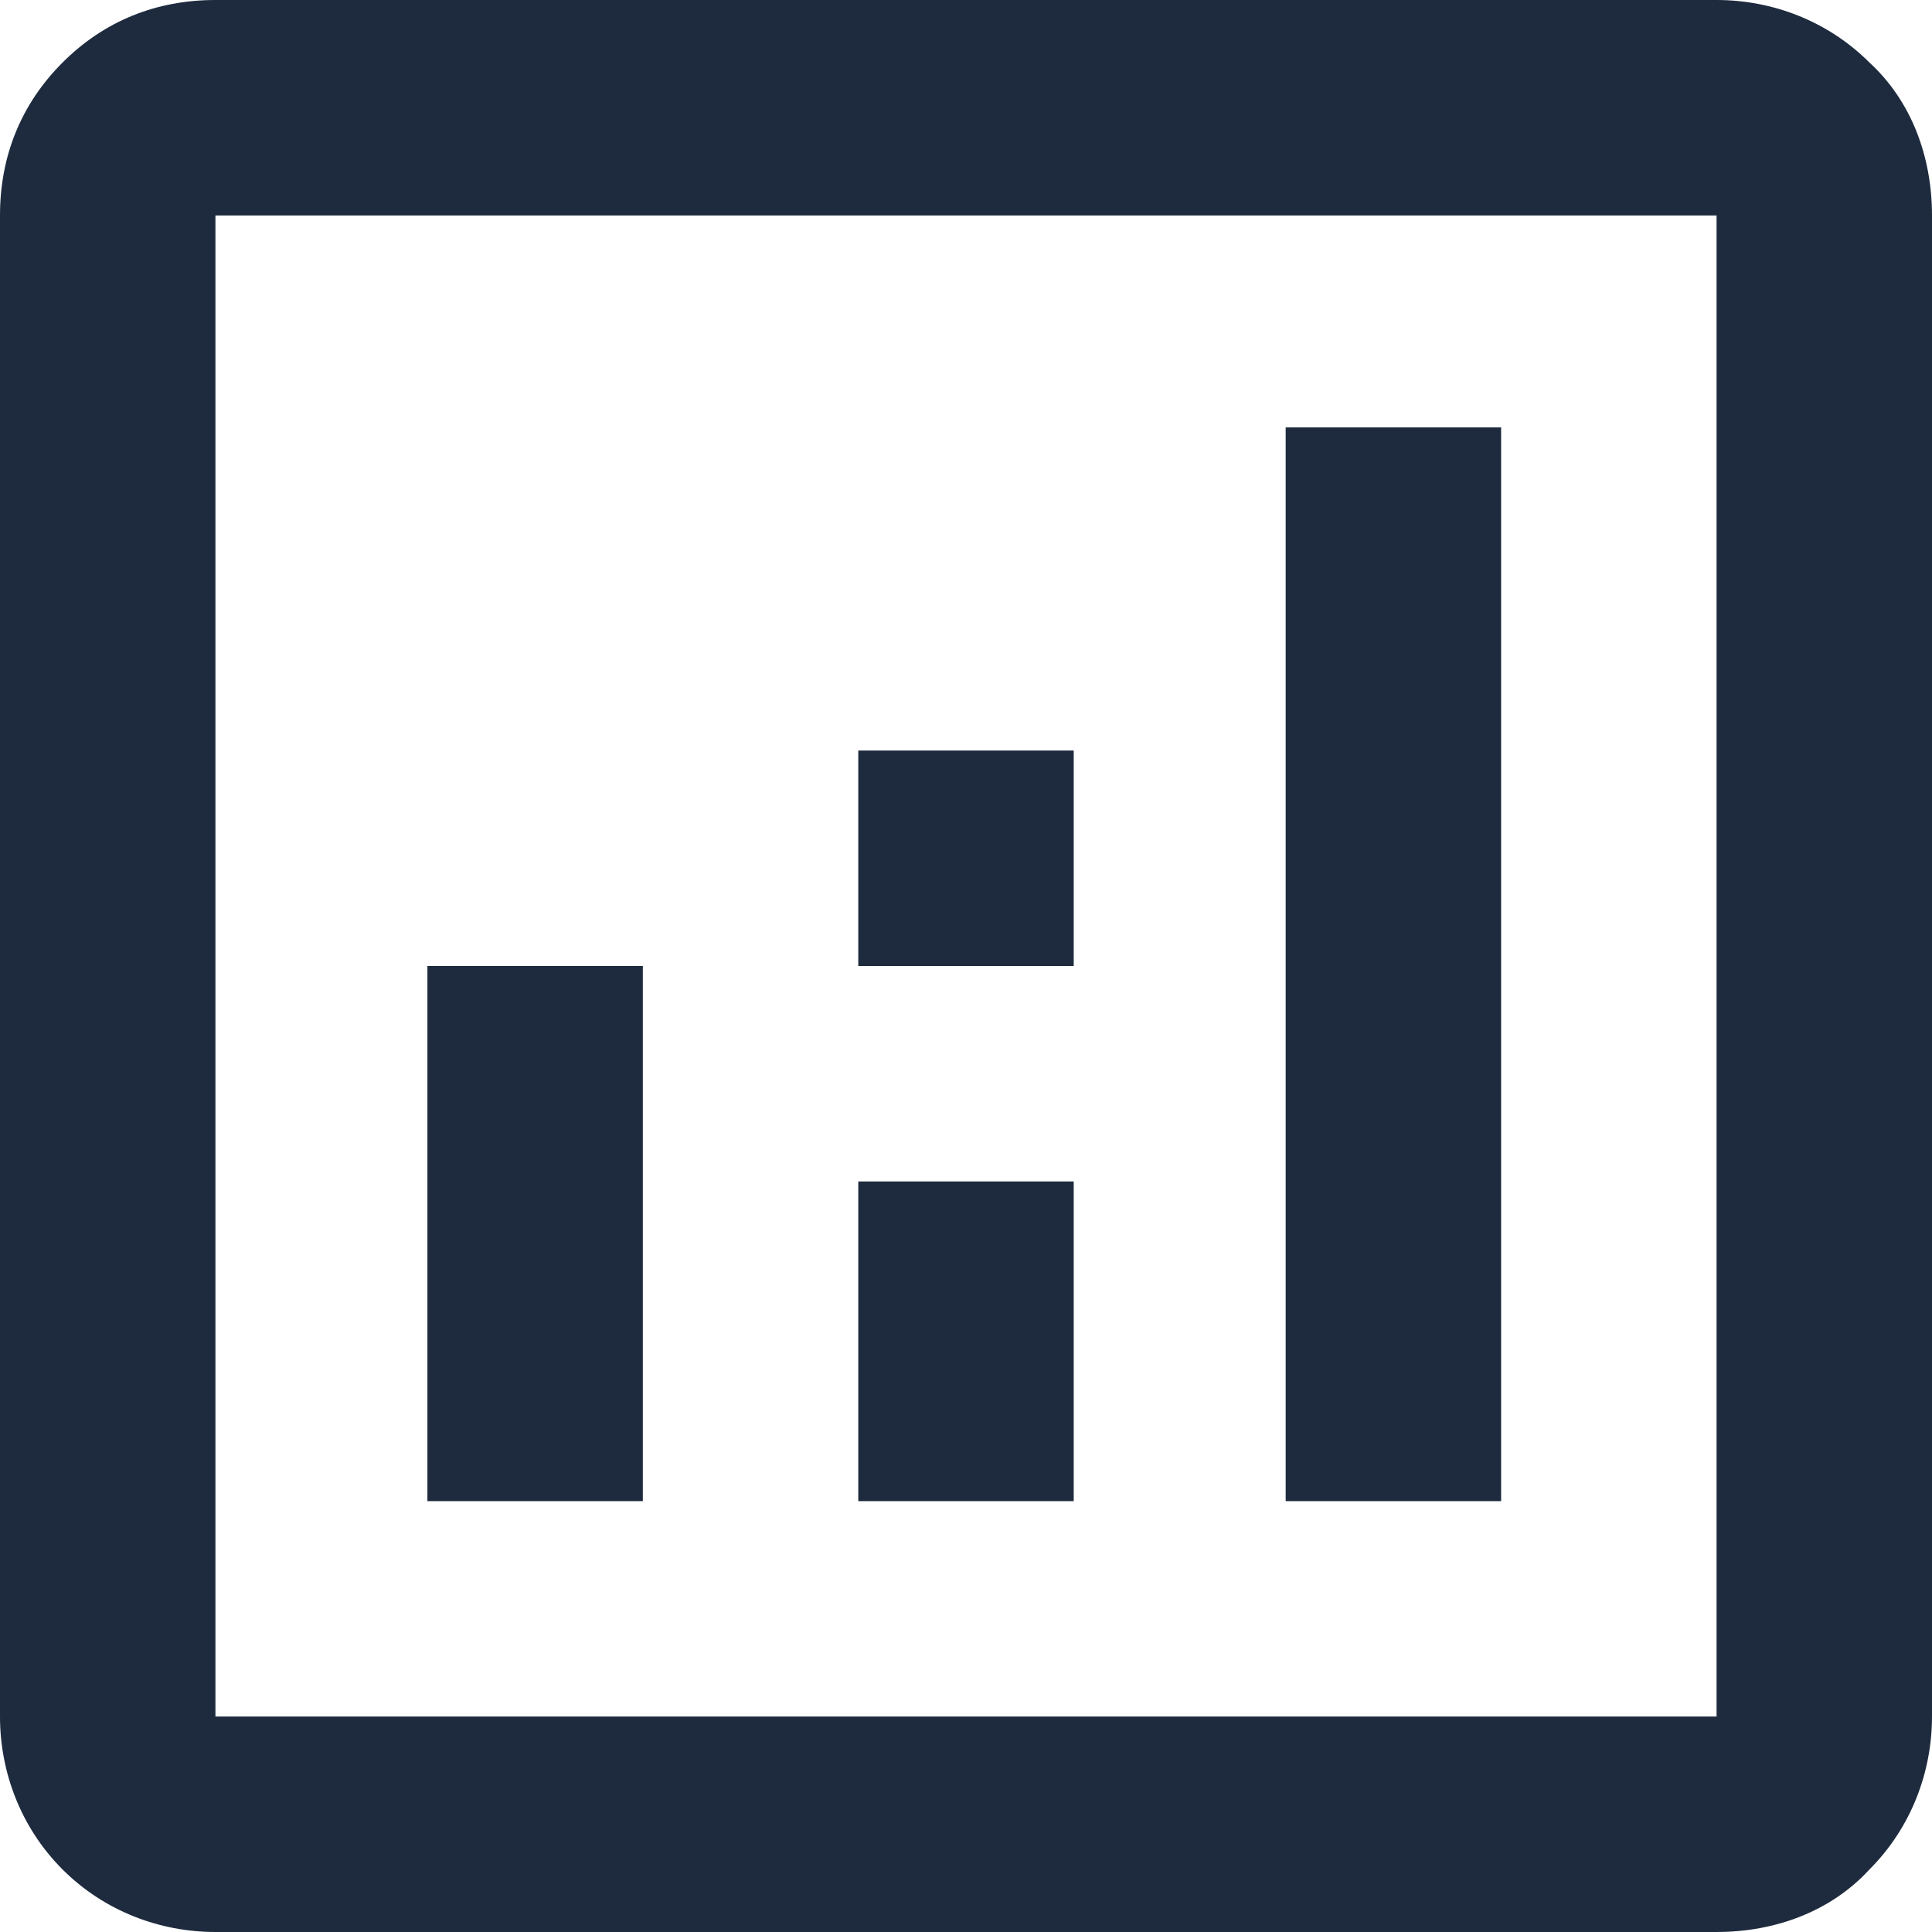 <svg xmlns="http://www.w3.org/2000/svg" xmlns:xlink="http://www.w3.org/1999/xlink" id="Livello_1" x="0px" y="0px" viewBox="0 0 55.6 55.6" style="enable-background:new 0 0 55.6 55.6;" xml:space="preserve"><style type="text/css">	.st0{fill:#1E2B3E;}</style><path id="Esportazione_statistiche" class="st0" d="M12.3,43.2h6.2V27.8h-6.2V43.2z M37,43.2h6.2V12.3H37V43.2z M24.7,43.2h6.2V34 h-6.2L24.7,43.2z M24.7,27.8h6.2v-6.2h-6.2L24.7,27.8z M6.2,55.6c-1.6,0-3.2-0.6-4.4-1.8C0.6,52.6,0,51,0,49.4V6.2 C0,4.5,0.6,3,1.8,1.8C3,0.6,4.5,0,6.2,0h43.2c1.6,0,3.2,0.6,4.4,1.8c1.2,1.1,1.8,2.7,1.8,4.4v43.2c0,1.6-0.6,3.2-1.8,4.4 c-1.1,1.2-2.7,1.8-4.4,1.8H6.2z M6.2,49.4h43.2V6.2H6.2L6.2,49.4z M6.2,6.2L6.2,6.2z"></path></svg>